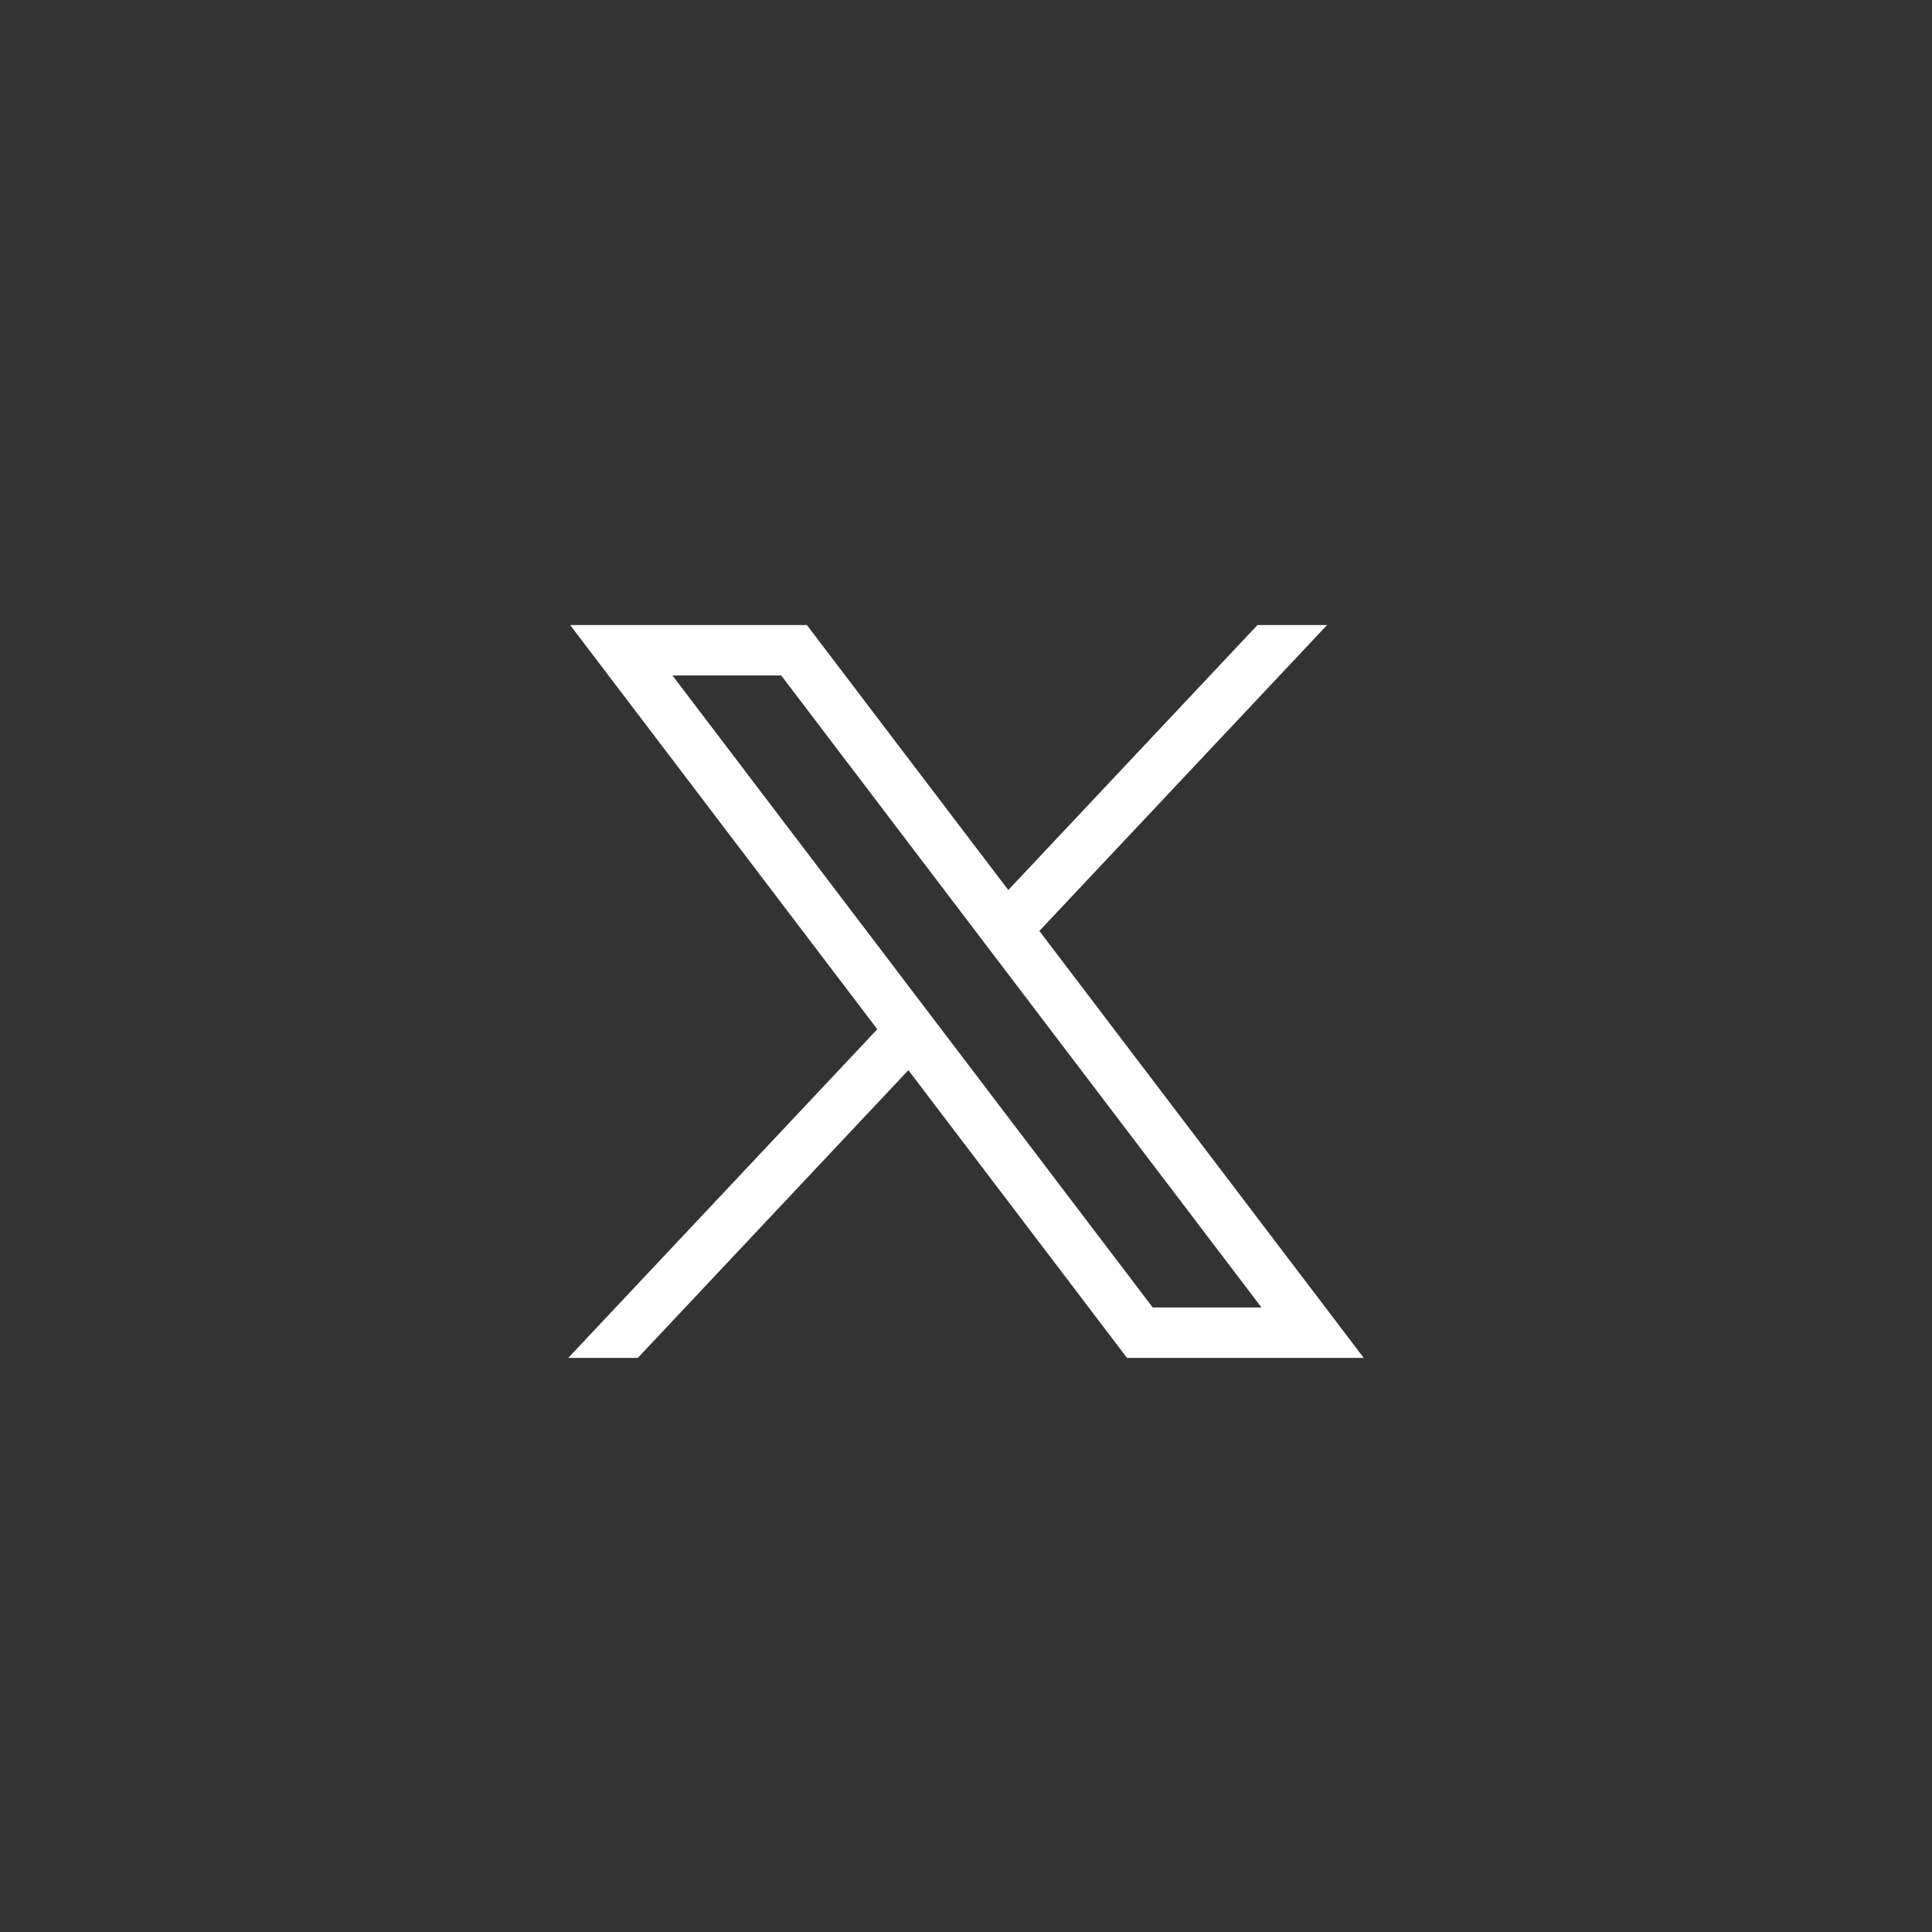 <svg width="34" height="34" viewBox="0 0 34 34" fill="none" xmlns="http://www.w3.org/2000/svg">
<rect x="0" y="0" width="34" height="34" fill="#333333" stroke="none"/>
<path d="M10.034 11L15.439 18.113L10 23.897H11.224L15.986 18.833L19.834 23.897H24L18.291 16.383L23.354 11H22.129L17.744 15.663L14.2 11H10.034ZM11.834 11.887H13.748L22.2 23.009H20.286L11.834 11.887Z" fill="white"/>
</svg>